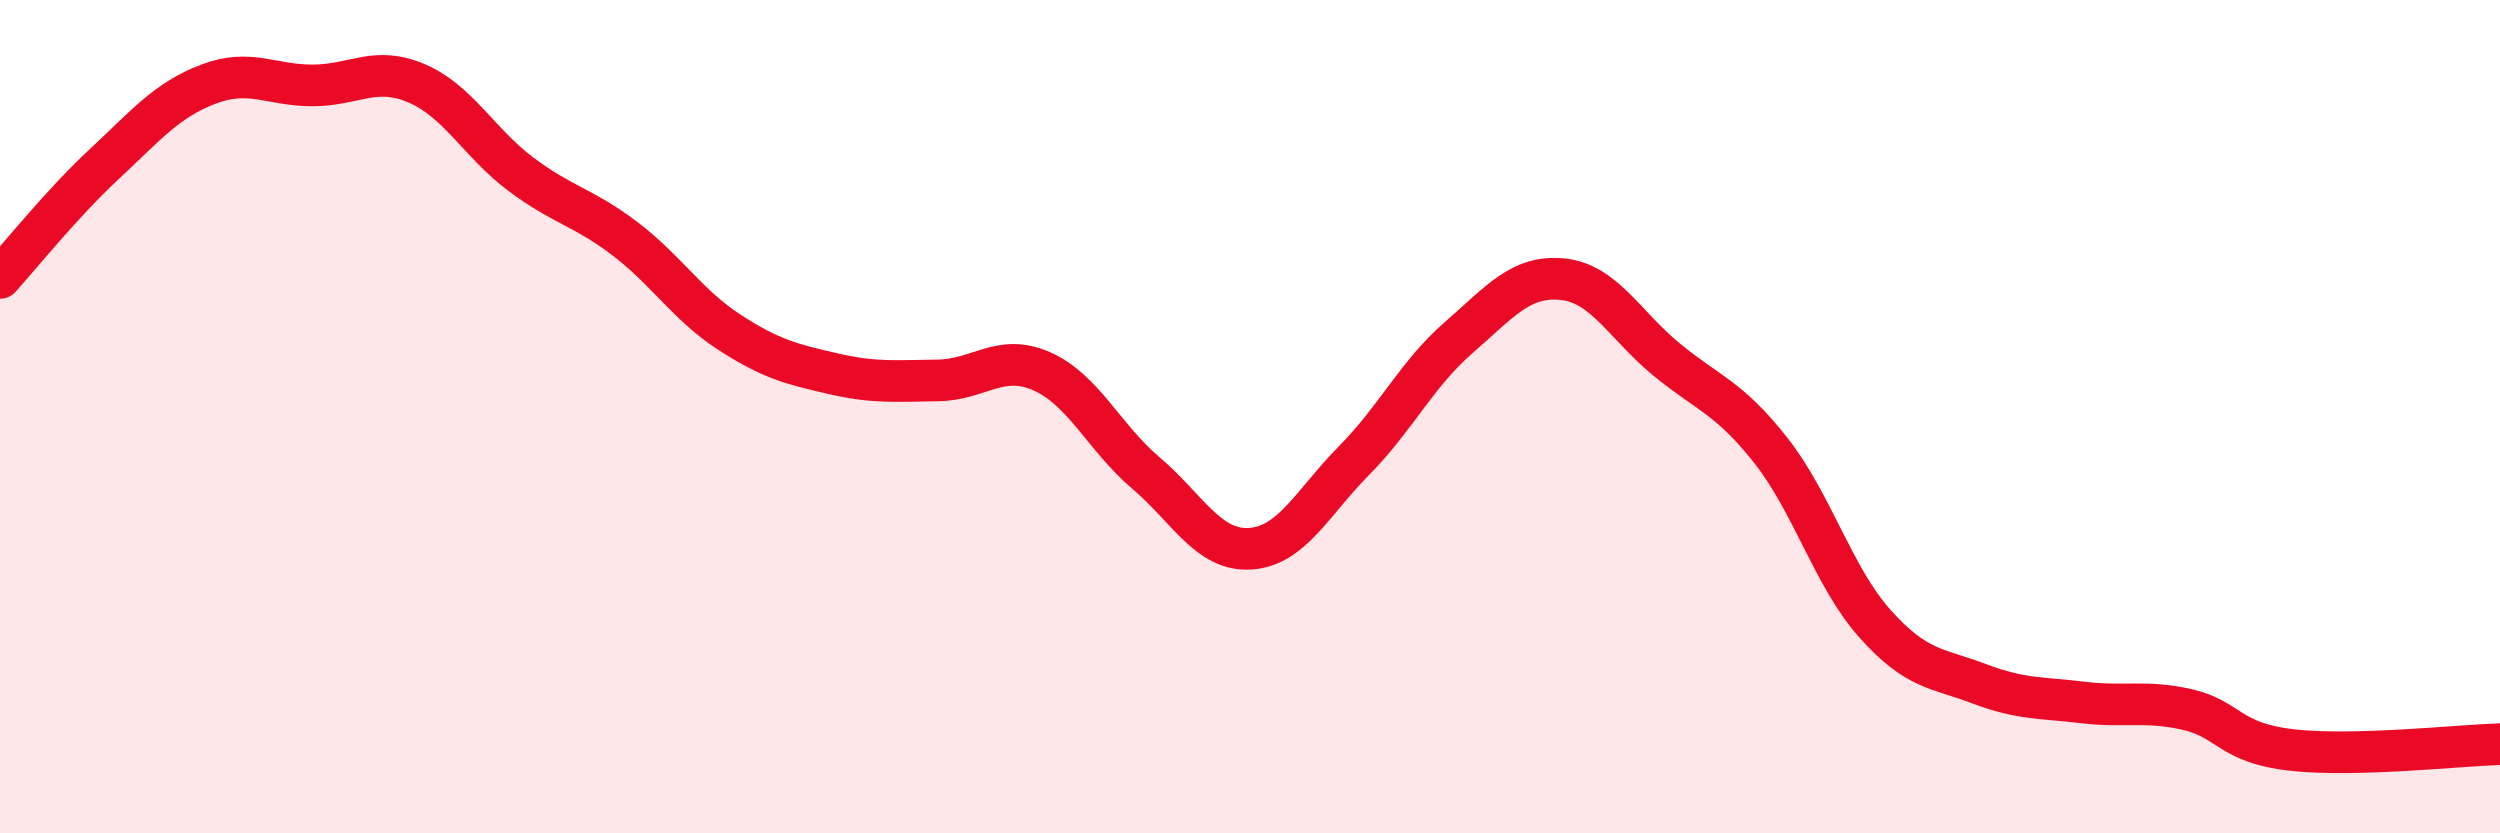 
    <svg width="60" height="20" viewBox="0 0 60 20" xmlns="http://www.w3.org/2000/svg">
      <path
        d="M 0,6.67 C 0.5,6.12 1.5,4.87 2.5,3.94 C 3.5,3.01 4,2.4 5,2.02 C 6,1.64 6.5,2.05 7.5,2.05 C 8.5,2.05 9,1.57 10,2 C 11,2.43 11.5,3.43 12.5,4.18 C 13.5,4.93 14,4.97 15,5.73 C 16,6.49 16.5,7.32 17.5,7.97 C 18.5,8.62 19,8.74 20,8.97 C 21,9.2 21.5,9.14 22.5,9.13 C 23.5,9.12 24,8.47 25,8.91 C 26,9.35 26.5,10.5 27.5,11.35 C 28.5,12.2 29,13.23 30,13.17 C 31,13.11 31.5,12.06 32.5,11.05 C 33.5,10.04 34,8.98 35,8.11 C 36,7.24 36.5,6.6 37.5,6.7 C 38.5,6.8 39,7.81 40,8.63 C 41,9.45 41.5,9.54 42.5,10.81 C 43.5,12.08 44,13.85 45,14.97 C 46,16.09 46.5,16.03 47.5,16.41 C 48.5,16.79 49,16.74 50,16.86 C 51,16.98 51.5,16.8 52.5,17.03 C 53.5,17.26 53.5,17.83 55,18 C 56.5,18.17 59,17.89 60,17.86L60 20L0 20Z"
        fill="#EB0A25"
        opacity="0.1"
        stroke-linecap="round"
        stroke-linejoin="round"
      />
      <path
        d="M 0,6.67 C 0.5,6.12 1.5,4.87 2.5,3.94 C 3.5,3.01 4,2.4 5,2.02 C 6,1.64 6.5,2.05 7.5,2.05 C 8.5,2.05 9,1.57 10,2 C 11,2.43 11.5,3.43 12.5,4.18 C 13.5,4.93 14,4.97 15,5.73 C 16,6.49 16.5,7.32 17.5,7.97 C 18.5,8.62 19,8.74 20,8.97 C 21,9.2 21.5,9.14 22.5,9.13 C 23.5,9.12 24,8.47 25,8.91 C 26,9.35 26.5,10.5 27.5,11.35 C 28.5,12.2 29,13.23 30,13.17 C 31,13.11 31.5,12.06 32.5,11.05 C 33.5,10.04 34,8.98 35,8.11 C 36,7.24 36.5,6.6 37.5,6.7 C 38.5,6.8 39,7.81 40,8.63 C 41,9.45 41.5,9.54 42.5,10.81 C 43.5,12.08 44,13.85 45,14.97 C 46,16.09 46.5,16.03 47.5,16.41 C 48.5,16.79 49,16.74 50,16.86 C 51,16.98 51.5,16.8 52.5,17.03 C 53.5,17.26 53.5,17.83 55,18 C 56.5,18.17 59,17.89 60,17.86"
        stroke="#EB0A25"
        stroke-width="1"
        fill="none"
        stroke-linecap="round"
        stroke-linejoin="round"
      />
    </svg>
  